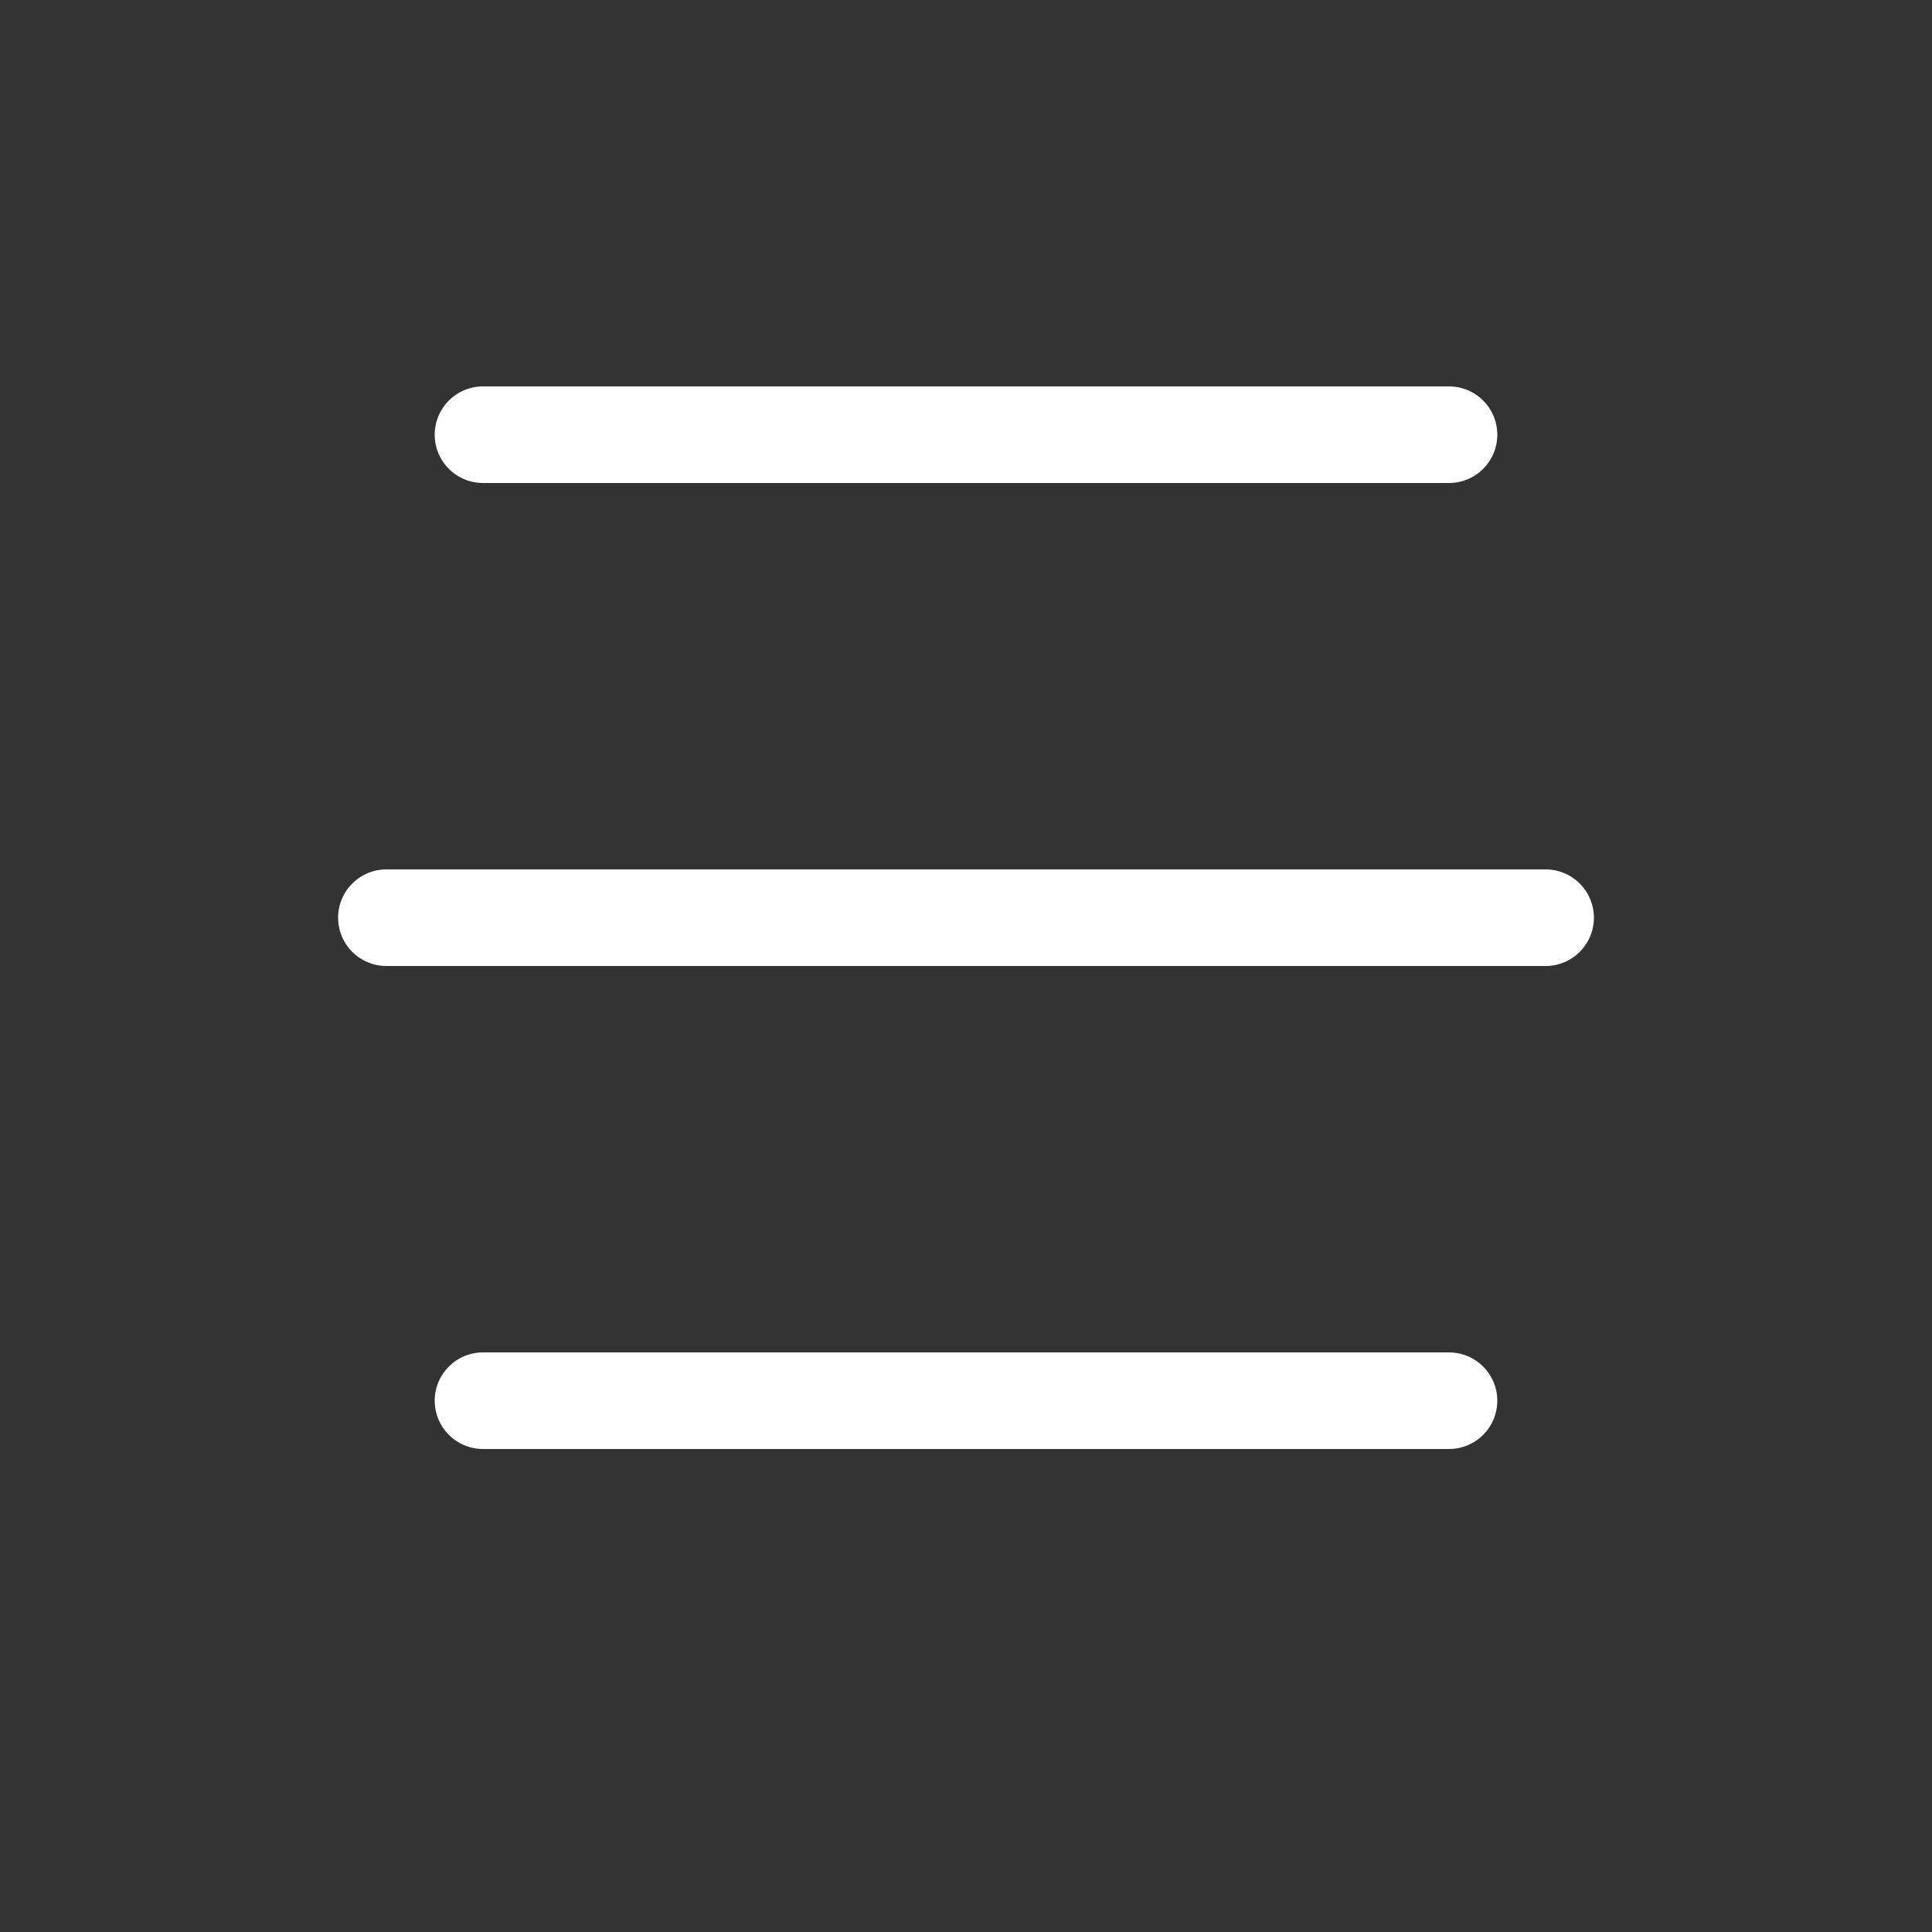 <svg width="40" height="40" viewBox="0 0 40 40" fill="none" xmlns="http://www.w3.org/2000/svg">
<rect x="0" y="0" width="40" height="40" fill="#333333" stroke="none"/>
<line x1="10" y1="9" x2="30" y2="9" stroke="white" stroke-width="2" stroke-linecap="round"/>
<line x1="8" y1="19" x2="32" y2="19" stroke="white" stroke-width="2" stroke-linecap="round"/>
<line x1="10" y1="29" x2="30" y2="29" stroke="white" stroke-width="2" stroke-linecap="round"/>
</svg>
